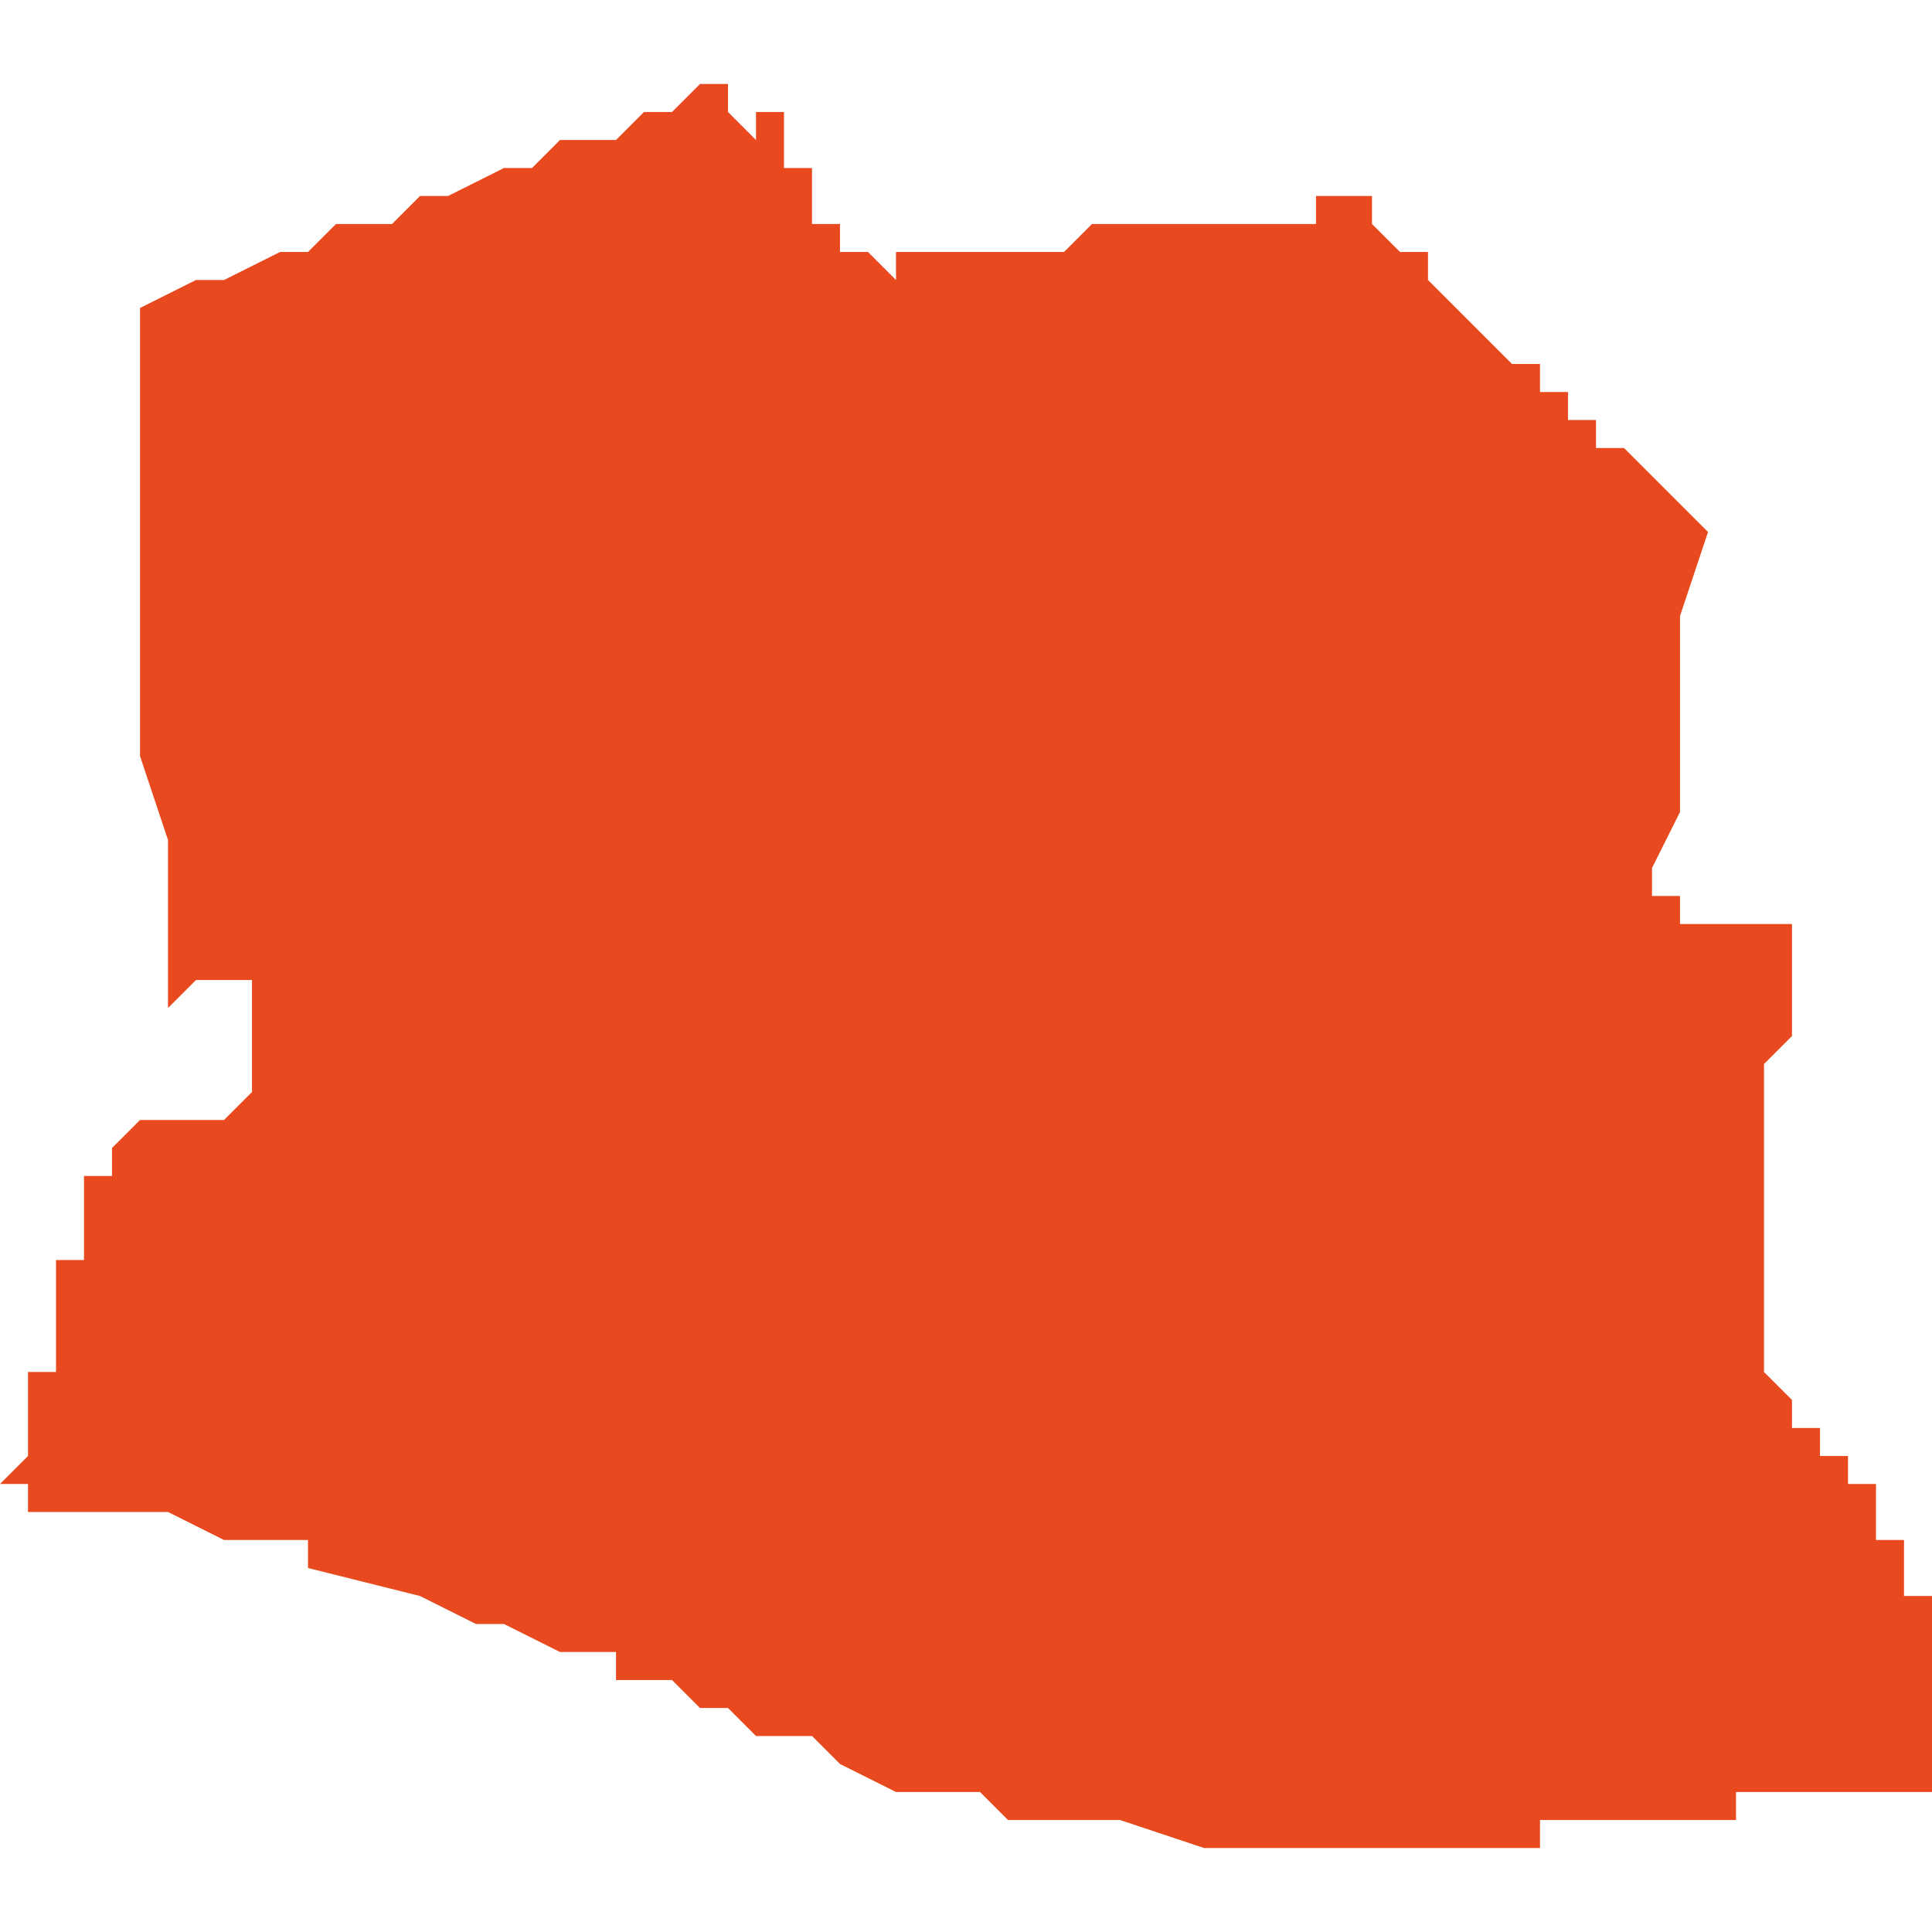 <svg xmlns="http://www.w3.org/2000/svg" xmlns:xlink="http://www.w3.org/1999/xlink" height="300" width="300" viewBox="5.09 -51.877 0.069 0.063"><path d="M 5.095 -51.855 L 5.095 -51.853 5.096 -51.85 5.096 -51.85 5.096 -51.85 5.096 -51.85 5.096 -51.85 5.096 -51.85 5.096 -51.85 5.096 -51.85 5.096 -51.849 5.096 -51.848 5.096 -51.847 5.096 -51.846 5.096 -51.844 5.096 -51.844 5.097 -51.845 5.097 -51.845 5.098 -51.845 5.098 -51.845 5.098 -51.845 5.098 -51.845 5.099 -51.845 5.099 -51.844 5.099 -51.844 5.099 -51.844 5.099 -51.844 5.099 -51.844 5.099 -51.844 5.099 -51.844 5.099 -51.844 5.099 -51.844 5.099 -51.844 5.099 -51.844 5.099 -51.843 5.099 -51.842 5.099 -51.841 5.098 -51.84 5.098 -51.84 5.097 -51.84 5.096 -51.84 5.095 -51.84 5.095 -51.84 5.095 -51.84 5.095 -51.84 5.094 -51.839 5.094 -51.838 5.094 -51.838 5.094 -51.838 5.094 -51.838 5.093 -51.838 5.093 -51.838 5.093 -51.838 5.093 -51.838 5.093 -51.838 5.093 -51.837 5.093 -51.837 5.093 -51.837 5.093 -51.837 5.093 -51.837 5.093 -51.837 5.093 -51.837 5.093 -51.837 5.093 -51.837 5.093 -51.837 5.093 -51.836 5.093 -51.836 5.093 -51.836 5.093 -51.836 5.093 -51.835 5.092 -51.835 5.092 -51.834 5.092 -51.834 5.092 -51.834 5.092 -51.834 5.092 -51.834 5.092 -51.833 5.092 -51.833 5.092 -51.833 5.092 -51.833 5.092 -51.832 5.092 -51.832 5.092 -51.831 5.091 -51.831 5.091 -51.831 5.091 -51.831 5.091 -51.83 5.091 -51.83 5.091 -51.83 5.091 -51.83 5.091 -51.83 5.091 -51.83 5.091 -51.83 5.091 -51.83 5.091 -51.83 5.091 -51.83 5.091 -51.83 5.091 -51.83 5.091 -51.829 5.091 -51.829 5.091 -51.829 5.091 -51.829 5.091 -51.828 5.09 -51.827 5.09 -51.827 5.09 -51.827 5.091 -51.827 5.091 -51.827 5.091 -51.827 5.091 -51.826 5.091 -51.826 5.092 -51.826 5.092 -51.826 5.092 -51.826 5.092 -51.826 5.092 -51.826 5.092 -51.826 5.093 -51.826 5.093 -51.826 5.093 -51.826 5.093 -51.826 5.093 -51.826 5.094 -51.826 5.094 -51.826 5.094 -51.826 5.094 -51.826 5.094 -51.826 5.096 -51.826 5.096 -51.826 5.096 -51.826 5.098 -51.825 5.099 -51.825 5.099 -51.825 5.101 -51.825 5.101 -51.825 5.101 -51.824 5.101 -51.824 5.105 -51.823 5.107 -51.822 5.108 -51.822 5.11 -51.821 5.11 -51.821 5.11 -51.821 5.112 -51.821 5.112 -51.821 5.112 -51.82 5.114 -51.82 5.114 -51.82 5.114 -51.82 5.115 -51.819 5.116 -51.819 5.117 -51.818 5.119 -51.818 5.12 -51.817 5.122 -51.816 5.124 -51.816 5.125 -51.816 5.126 -51.815 5.127 -51.815 5.13 -51.815 5.133 -51.814 5.133 -51.814 5.135 -51.814 5.136 -51.814 5.137 -51.814 5.137 -51.814 5.137 -51.814 5.137 -51.814 5.137 -51.814 5.137 -51.814 5.137 -51.814 5.137 -51.814 5.138 -51.814 5.138 -51.814 5.138 -51.814 5.138 -51.814 5.138 -51.814 5.139 -51.814 5.139 -51.814 5.139 -51.814 5.14 -51.814 5.14 -51.814 5.14 -51.814 5.14 -51.814 5.14 -51.814 5.14 -51.814 5.14 -51.814 5.141 -51.814 5.141 -51.814 5.141 -51.814 5.141 -51.814 5.141 -51.814 5.141 -51.814 5.141 -51.814 5.142 -51.814 5.142 -51.814 5.142 -51.814 5.142 -51.814 5.143 -51.814 5.143 -51.814 5.144 -51.814 5.144 -51.814 5.145 -51.814 5.145 -51.814 5.145 -51.814 5.145 -51.815 5.145 -51.815 5.146 -51.815 5.146 -51.815 5.146 -51.815 5.146 -51.815 5.147 -51.815 5.147 -51.815 5.147 -51.815 5.147 -51.815 5.148 -51.815 5.148 -51.815 5.148 -51.815 5.149 -51.815 5.149 -51.815 5.15 -51.815 5.15 -51.815 5.151 -51.815 5.152 -51.815 5.152 -51.816 5.153 -51.816 5.153 -51.816 5.153 -51.816 5.154 -51.816 5.154 -51.816 5.154 -51.816 5.155 -51.816 5.155 -51.816 5.155 -51.816 5.156 -51.816 5.156 -51.816 5.157 -51.816 5.157 -51.816 5.158 -51.816 5.158 -51.816 5.159 -51.816 5.159 -51.816 5.159 -51.818 5.159 -51.818 5.159 -51.818 5.159 -51.818 5.159 -51.818 5.159 -51.819 5.159 -51.819 5.159 -51.819 5.159 -51.819 5.159 -51.819 5.159 -51.819 5.159 -51.819 5.159 -51.819 5.159 -51.819 5.159 -51.82 5.159 -51.82 5.159 -51.82 5.159 -51.82 5.159 -51.82 5.159 -51.82 5.159 -51.82 5.159 -51.82 5.159 -51.82 5.159 -51.82 5.159 -51.82 5.159 -51.82 5.159 -51.821 5.159 -51.821 5.159 -51.821 5.159 -51.821 5.159 -51.821 5.159 -51.821 5.159 -51.821 5.159 -51.822 5.159 -51.822 5.159 -51.822 5.159 -51.822 5.159 -51.822 5.159 -51.822 5.159 -51.822 5.159 -51.822 5.159 -51.823 5.158 -51.823 5.158 -51.824 5.158 -51.824 5.158 -51.824 5.158 -51.824 5.158 -51.824 5.158 -51.824 5.158 -51.824 5.158 -51.825 5.158 -51.825 5.157 -51.825 5.157 -51.826 5.157 -51.826 5.157 -51.826 5.157 -51.826 5.157 -51.826 5.157 -51.827 5.156 -51.827 5.156 -51.827 5.156 -51.827 5.156 -51.827 5.156 -51.827 5.156 -51.828 5.156 -51.828 5.156 -51.828 5.156 -51.828 5.155 -51.828 5.155 -51.829 5.154 -51.829 5.154 -51.829 5.154 -51.83 5.154 -51.83 5.154 -51.83 5.154 -51.83 5.154 -51.83 5.153 -51.831 5.153 -51.831 5.153 -51.831 5.153 -51.831 5.153 -51.831 5.153 -51.832 5.153 -51.832 5.153 -51.832 5.153 -51.832 5.153 -51.832 5.153 -51.832 5.153 -51.832 5.153 -51.832 5.153 -51.832 5.153 -51.832 5.153 -51.832 5.153 -51.833 5.153 -51.833 5.153 -51.833 5.153 -51.834 5.153 -51.834 5.153 -51.835 5.153 -51.835 5.153 -51.835 5.153 -51.835 5.153 -51.836 5.153 -51.836 5.153 -51.837 5.153 -51.837 5.153 -51.837 5.153 -51.837 5.153 -51.837 5.153 -51.837 5.153 -51.837 5.153 -51.837 5.153 -51.838 5.153 -51.838 5.153 -51.838 5.153 -51.838 5.153 -51.838 5.153 -51.839 5.153 -51.839 5.153 -51.84 5.153 -51.84 5.153 -51.84 5.153 -51.841 5.153 -51.842 5.154 -51.843 5.154 -51.843 5.154 -51.843 5.154 -51.843 5.154 -51.844 5.154 -51.844 5.154 -51.845 5.154 -51.847 5.154 -51.847 5.154 -51.847 5.154 -51.847 5.154 -51.847 5.154 -51.847 5.153 -51.847 5.152 -51.847 5.151 -51.847 5.15 -51.847 5.15 -51.847 5.15 -51.847 5.15 -51.847 5.15 -51.847 5.15 -51.847 5.15 -51.847 5.15 -51.847 5.15 -51.847 5.15 -51.847 5.15 -51.847 5.15 -51.848 5.149 -51.848 5.149 -51.848 5.149 -51.848 5.149 -51.848 5.149 -51.848 5.149 -51.849 5.149 -51.849 5.15 -51.851 5.15 -51.854 5.15 -51.854 5.15 -51.855 5.15 -51.855 5.15 -51.855 5.15 -51.857 5.15 -51.858 5.15 -51.858 5.15 -51.858 5.151 -51.861 5.151 -51.861 5.151 -51.861 5.151 -51.861 5.151 -51.861 5.15 -51.862 5.15 -51.862 5.149 -51.863 5.148 -51.864 5.147 -51.864 5.147 -51.864 5.147 -51.864 5.147 -51.864 5.147 -51.864 5.147 -51.865 5.147 -51.865 5.147 -51.865 5.147 -51.865 5.147 -51.865 5.147 -51.865 5.147 -51.865 5.147 -51.865 5.147 -51.865 5.146 -51.865 5.146 -51.865 5.146 -51.865 5.146 -51.865 5.146 -51.866 5.146 -51.866 5.146 -51.866 5.146 -51.866 5.146 -51.866 5.145 -51.866 5.145 -51.866 5.145 -51.866 5.145 -51.866 5.145 -51.866 5.145 -51.866 5.145 -51.866 5.145 -51.866 5.145 -51.867 5.145 -51.867 5.145 -51.867 5.144 -51.867 5.143 -51.868 5.143 -51.868 5.143 -51.868 5.142 -51.869 5.141 -51.87 5.141 -51.87 5.141 -51.87 5.141 -51.87 5.141 -51.871 5.14 -51.871 5.14 -51.871 5.14 -51.871 5.14 -51.871 5.14 -51.871 5.14 -51.871 5.14 -51.871 5.14 -51.871 5.14 -51.871 5.14 -51.871 5.14 -51.871 5.14 -51.871 5.14 -51.871 5.14 -51.871 5.139 -51.872 5.139 -51.872 5.139 -51.872 5.139 -51.872 5.139 -51.872 5.139 -51.872 5.139 -51.873 5.139 -51.873 5.139 -51.873 5.138 -51.873 5.138 -51.873 5.138 -51.873 5.138 -51.873 5.137 -51.873 5.137 -51.872 5.136 -51.872 5.136 -51.872 5.135 -51.872 5.135 -51.872 5.134 -51.872 5.133 -51.872 5.133 -51.872 5.132 -51.872 5.131 -51.872 5.13 -51.872 5.129 -51.872 5.128 -51.871 5.127 -51.871 5.127 -51.871 5.126 -51.871 5.126 -51.871 5.124 -51.871 5.123 -51.871 5.123 -51.871 5.123 -51.871 5.122 -51.871 5.122 -51.871 5.122 -51.871 5.122 -51.87 5.122 -51.87 5.122 -51.87 5.122 -51.87 5.122 -51.87 5.122 -51.87 5.122 -51.87 5.122 -51.87 5.122 -51.87 5.122 -51.87 5.122 -51.87 5.122 -51.87 5.121 -51.871 5.121 -51.871 5.121 -51.871 5.121 -51.871 5.121 -51.871 5.121 -51.871 5.121 -51.871 5.121 -51.871 5.121 -51.871 5.121 -51.871 5.12 -51.871 5.12 -51.871 5.12 -51.871 5.12 -51.872 5.12 -51.872 5.12 -51.872 5.12 -51.872 5.119 -51.872 5.119 -51.872 5.119 -51.872 5.119 -51.873 5.119 -51.873 5.119 -51.873 5.119 -51.873 5.119 -51.873 5.119 -51.873 5.119 -51.873 5.119 -51.873 5.119 -51.874 5.118 -51.874 5.118 -51.874 5.118 -51.874 5.118 -51.874 5.118 -51.874 5.118 -51.875 5.118 -51.875 5.118 -51.875 5.118 -51.875 5.118 -51.875 5.118 -51.875 5.118 -51.876 5.118 -51.876 5.118 -51.876 5.118 -51.876 5.117 -51.876 5.117 -51.876 5.117 -51.876 5.117 -51.876 5.117 -51.876 5.117 -51.876 5.117 -51.875 5.116 -51.876 5.116 -51.876 5.116 -51.877 5.115 -51.877 5.115 -51.877 5.115 -51.877 5.115 -51.877 5.114 -51.876 5.114 -51.876 5.113 -51.876 5.112 -51.875 5.111 -51.875 5.11 -51.875 5.109 -51.874 5.108 -51.874 5.106 -51.873 5.105 -51.873 5.104 -51.872 5.102 -51.872 5.101 -51.871 5.101 -51.871 5.1 -51.871 5.1 -51.871 5.098 -51.87 5.097 -51.87 5.095 -51.869 5.095 -51.869 5.095 -51.869 5.095 -51.869 5.095 -51.869 5.095 -51.869 5.095 -51.869 5.095 -51.868 5.095 -51.868 5.095 -51.868 5.095 -51.868 5.095 -51.868 5.095 -51.868 5.095 -51.868 5.095 -51.867 5.095 -51.867 5.095 -51.867 5.095 -51.867 5.095 -51.866 5.095 -51.866 5.095 -51.866 5.095 -51.866 5.095 -51.865 5.095 -51.865 5.095 -51.863 5.095 -51.862 5.095 -51.861 5.095 -51.861 5.095 -51.861 5.095 -51.86 5.095 -51.858 5.095 -51.858 5.095 -51.858 5.095 -51.857 5.095 -51.856 5.095 -51.856 5.095 -51.856 5.095 -51.855 5.095 -51.855 5.095 -51.855 5.095 -51.855 Z" fill="#e8491e" /></svg>